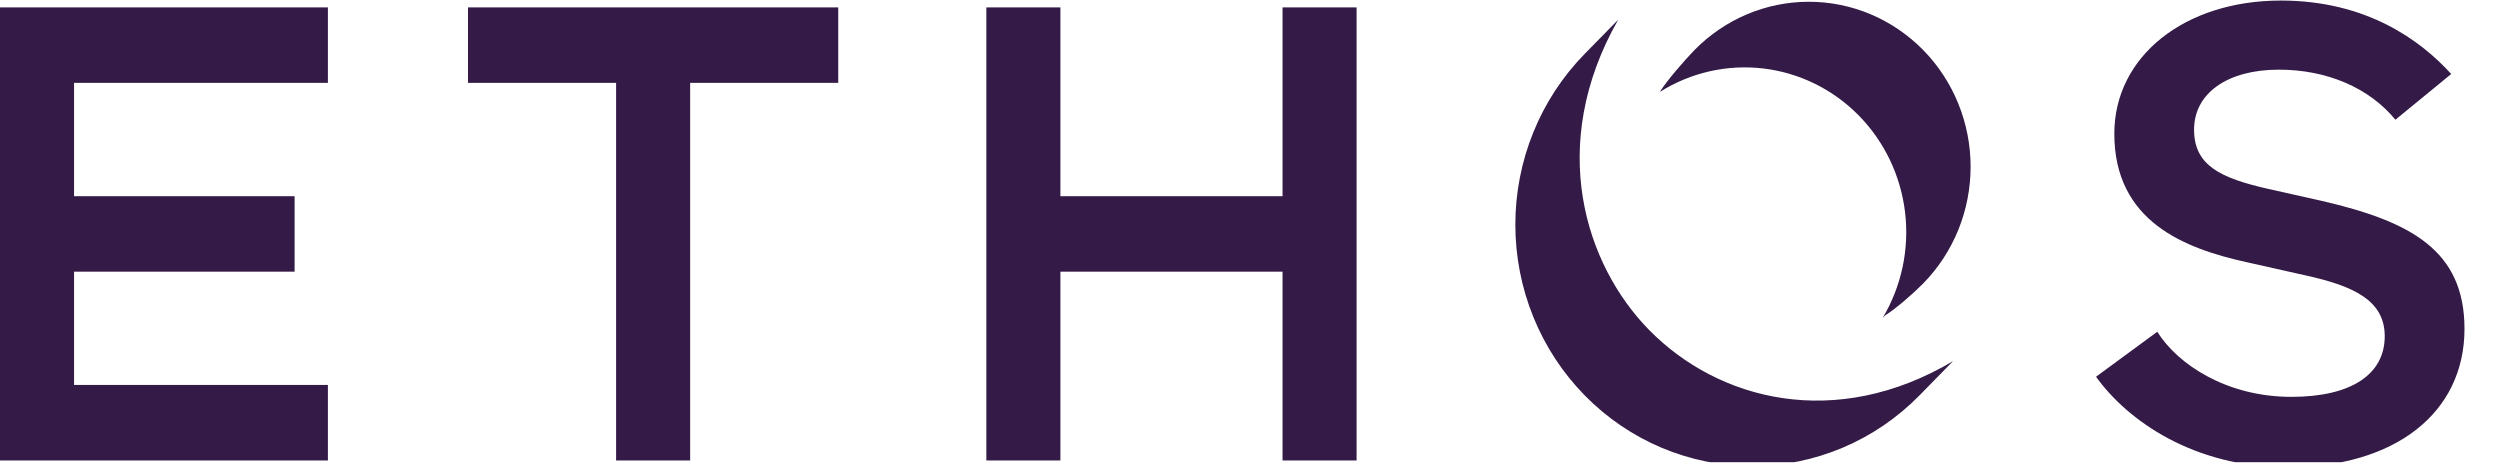 <svg width="132" height="25" viewBox="0 0 132 25" fill="none" xmlns="http://www.w3.org/2000/svg">
<g clip-path="url(#clip0_6719_6692)">
<path d="M24.71 0.389V4.376H32.53V24.314H36.44V4.376H44.259V0.389H24.71ZM0 0.389V24.314H17.313V20.326H3.91V14.345H15.555V10.358H3.91V4.376H17.313V0.389H0ZM67.718 0.389V10.358H55.989V0.389H52.079V24.314H55.989V14.345H67.718V24.314H71.628V0.389H67.718ZM101.547 2.645C100.753 1.836 99.812 1.194 98.776 0.756C97.739 0.318 96.629 0.093 95.507 0.093C94.385 0.093 93.275 0.318 92.238 0.756C91.202 1.194 90.26 1.836 89.467 2.645C88.985 3.137 87.981 4.288 87.638 4.855C89.269 3.828 91.192 3.392 93.096 3.615C95 3.839 96.775 4.71 98.134 6.088C99.493 7.467 100.358 9.272 100.588 11.212C100.819 13.153 100.402 15.116 99.405 16.785L99.537 16.651C100.109 16.297 101.053 15.468 101.547 14.964C102.34 14.155 102.969 13.195 103.398 12.138C103.827 11.081 104.048 9.948 104.048 8.804C104.048 7.66 103.827 6.528 103.398 5.471C102.969 4.414 102.34 3.454 101.547 2.645Z" fill="#341A46"/>
<path d="M87.066 17.414C83.71 13.991 81.654 7.695 85.441 1.04L83.671 2.845C81.327 5.236 80.01 8.479 80.01 11.86C80.01 15.242 81.327 18.484 83.671 20.875C86.016 23.266 89.195 24.609 92.511 24.609C95.826 24.609 99.005 23.266 101.35 20.875L103.12 19.069C96.905 22.754 90.721 21.142 87.066 17.414ZM120.777 24.674C126.456 24.674 130.125 21.804 130.125 17.362C130.125 13.198 127.255 11.692 122.623 10.614L119.786 9.979C117.232 9.403 115.847 8.733 115.847 6.846C115.847 4.922 117.606 3.678 120.327 3.678C122.866 3.678 125.101 4.64 126.477 6.322L129.424 3.907C127.802 2.118 124.941 0.029 120.431 0.029C115.335 0.029 111.636 2.985 111.636 7.058C111.636 11.706 115.367 13.125 118.618 13.842L121.766 14.548C124.256 15.099 125.914 15.856 125.914 17.75C125.914 19.787 124.117 20.954 120.985 20.954C117.569 20.954 114.986 19.242 113.904 17.517L110.671 19.891C112.336 22.219 115.844 24.674 120.777 24.674" fill="#341A46"/>
</g>
<defs>
<clipPath id="clip0_6719_6692">
<rect width="131.42" height="24.404" fill="white"/>
</clipPath>
</defs>
</svg>
